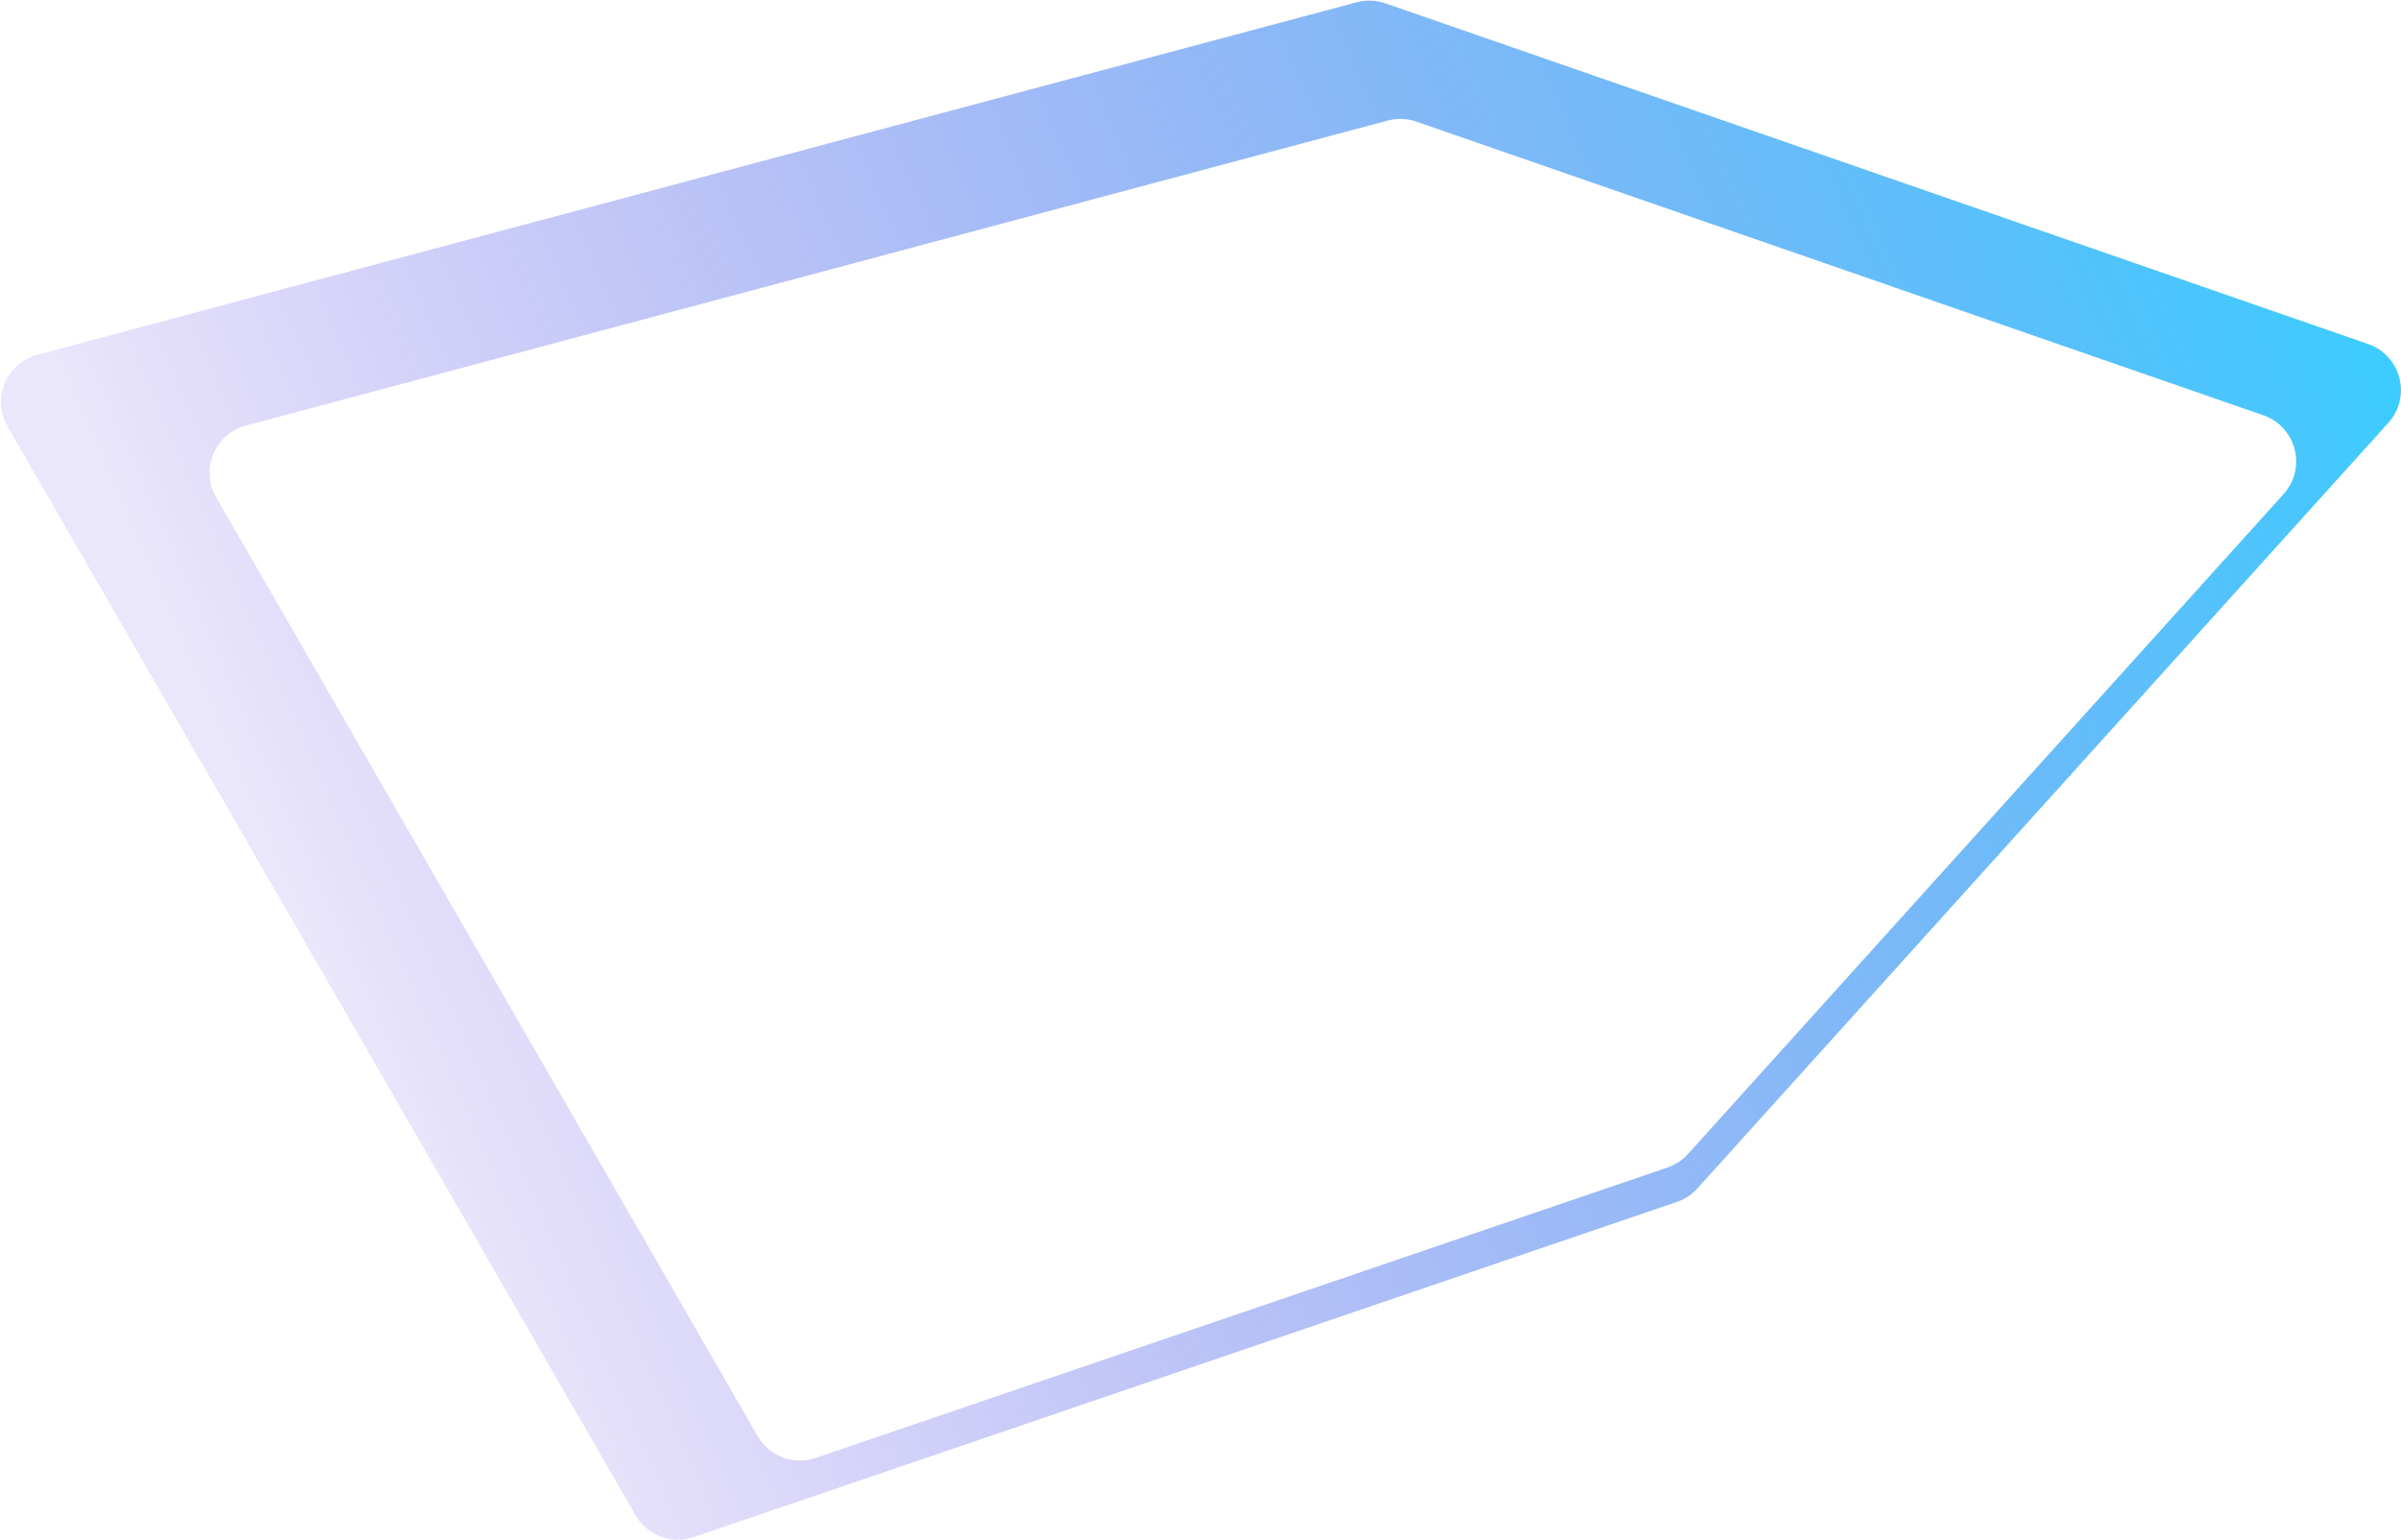<svg width="1721" height="1104" viewBox="0 0 1721 1104" fill="none" xmlns="http://www.w3.org/2000/svg">
<path fill-rule="evenodd" clip-rule="evenodd" d="M455.555 1086.48L5.384 305.684C-6.112 285.746 4.435 260.33 26.669 254.388L972.462 1.626C979.217 -0.179 986.359 0.08 992.966 2.371L1697.41 246.659C1721.09 254.868 1728.72 284.569 1711.93 303.173L1216.67 852.106C1212.67 856.531 1207.62 859.863 1201.98 861.787L497.173 1102.13C481.345 1107.53 463.909 1100.97 455.555 1086.48ZM543.053 1029.7L154.909 356.485C143.414 336.547 153.96 311.132 176.194 305.19L994.676 86.451C1001.43 84.646 1008.57 84.905 1015.18 87.196L1622.32 297.741C1646 305.95 1653.63 335.65 1636.84 354.255L1209.89 827.469C1205.9 831.894 1200.84 835.226 1195.2 837.15L584.671 1045.35C568.842 1050.74 551.406 1044.19 543.053 1029.7Z" fill="url(#paint0_linear_2229_382)"/>
<defs>
<linearGradient id="paint0_linear_2229_382" x1="122.101" y1="469.371" x2="1571.03" y2="-165.478" gradientUnits="userSpaceOnUse">
<stop stop-color="#5735E0" stop-opacity="0.12"/>
<stop offset="1" stop-color="#37CFFF"/>
</linearGradient>
</defs>
</svg>
